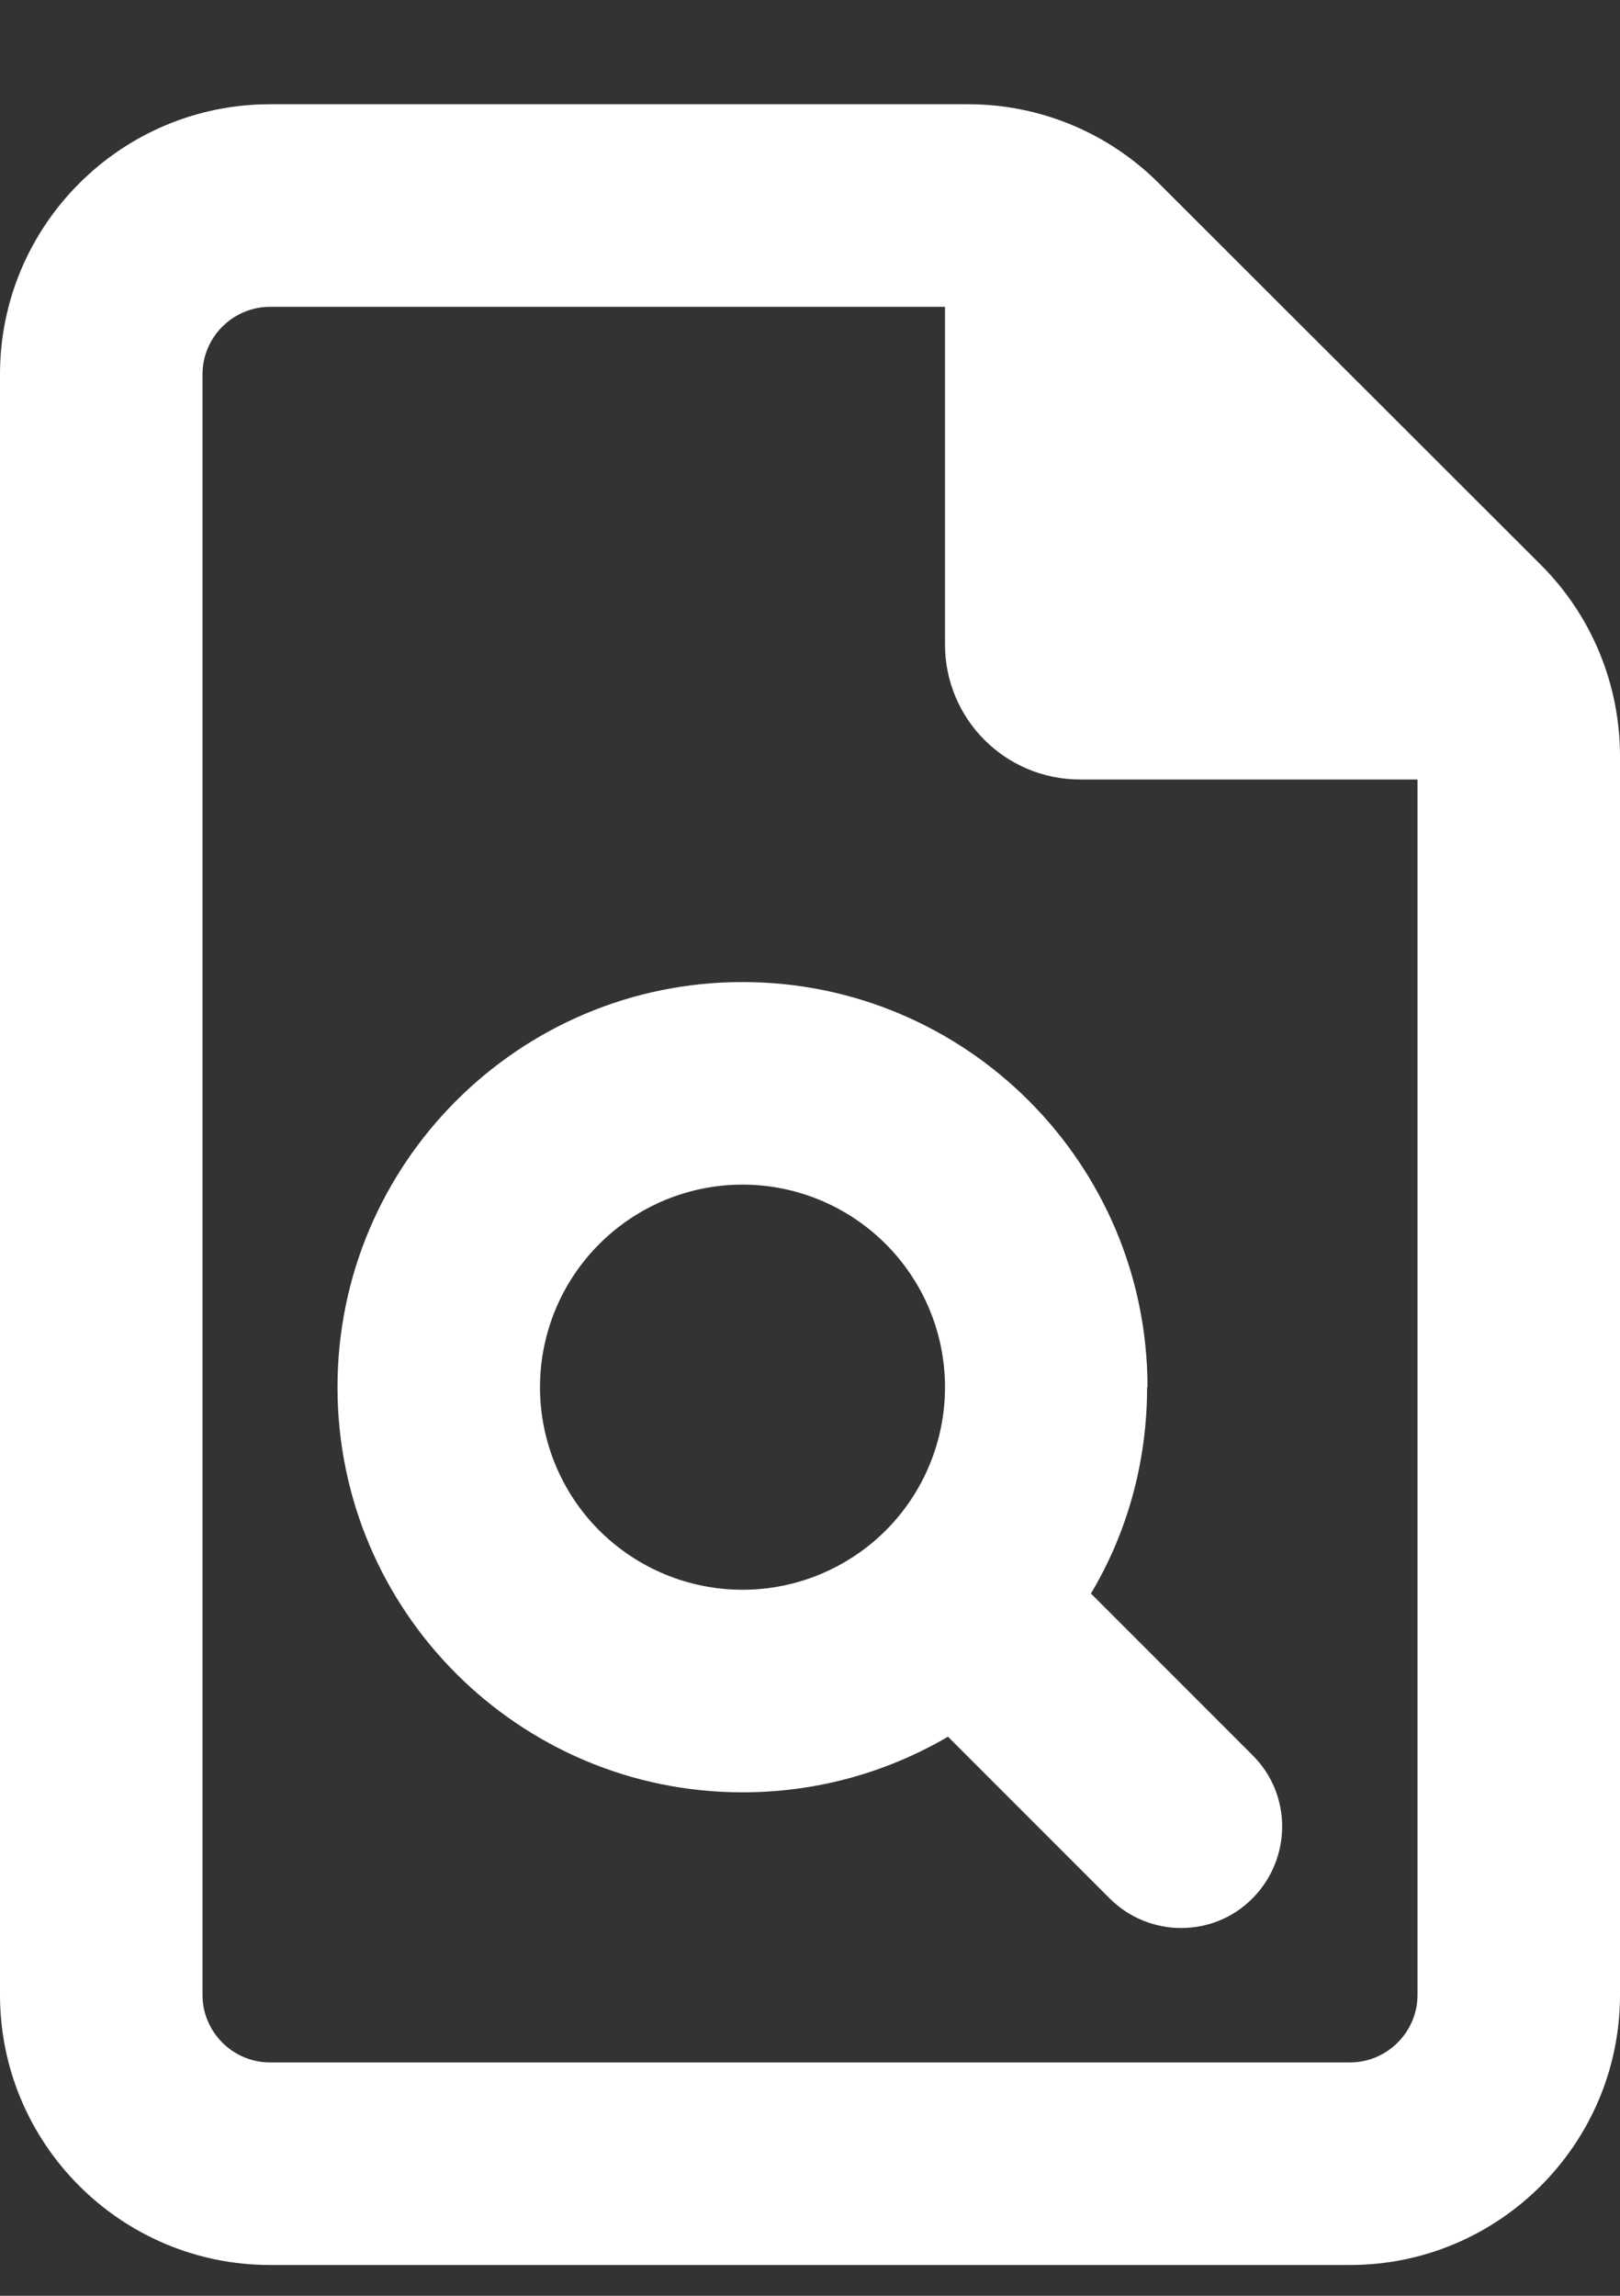 <svg width="12" height="17" viewBox="0 0 12 17" fill="none" xmlns="http://www.w3.org/2000/svg">
<rect x="0" y="0" width="12" height="17" fill="#333333" stroke="none"/>
<g clip-path="url(#clip0_7445_62729)">
<path d="M2 15.272C1.725 15.272 1.5 15.047 1.5 14.772V2.772C1.5 2.497 1.725 2.272 2 2.272H7V4.772C7 5.325 7.447 5.772 8 5.772H10.5V14.772C10.5 15.047 10.275 15.272 10 15.272H2ZM2 0.772C0.897 0.772 0 1.669 0 2.772V14.772C0 15.875 0.897 16.772 2 16.772H10C11.103 16.772 12 15.875 12 14.772V5.6C12 5.069 11.791 4.56 11.416 4.185L8.584 1.357C8.209 0.982 7.703 0.772 7.172 0.772H2ZM8.5 10.272C8.5 8.616 7.156 7.272 5.5 7.272C3.844 7.272 2.5 8.616 2.5 10.272C2.5 11.928 3.844 13.272 5.5 13.272C6.056 13.272 6.575 13.122 7.022 12.86L8.219 14.057C8.512 14.35 8.988 14.35 9.278 14.057C9.569 13.763 9.572 13.288 9.278 12.997L8.081 11.8C8.347 11.354 8.497 10.832 8.497 10.272H8.5ZM5.5 8.772C5.898 8.772 6.279 8.93 6.561 9.212C6.842 9.493 7 9.874 7 10.272C7 10.67 6.842 11.052 6.561 11.333C6.279 11.614 5.898 11.772 5.5 11.772C5.102 11.772 4.721 11.614 4.439 11.333C4.158 11.052 4 10.67 4 10.272C4 9.874 4.158 9.493 4.439 9.212C4.721 8.93 5.102 8.772 5.5 8.772Z" fill="white"/>
</g>
<defs>
<clipPath id="clip0_7445_62729">
<rect width="12" height="16" fill="white" transform="translate(0 0.772)"/>
</clipPath>
</defs>
</svg>
